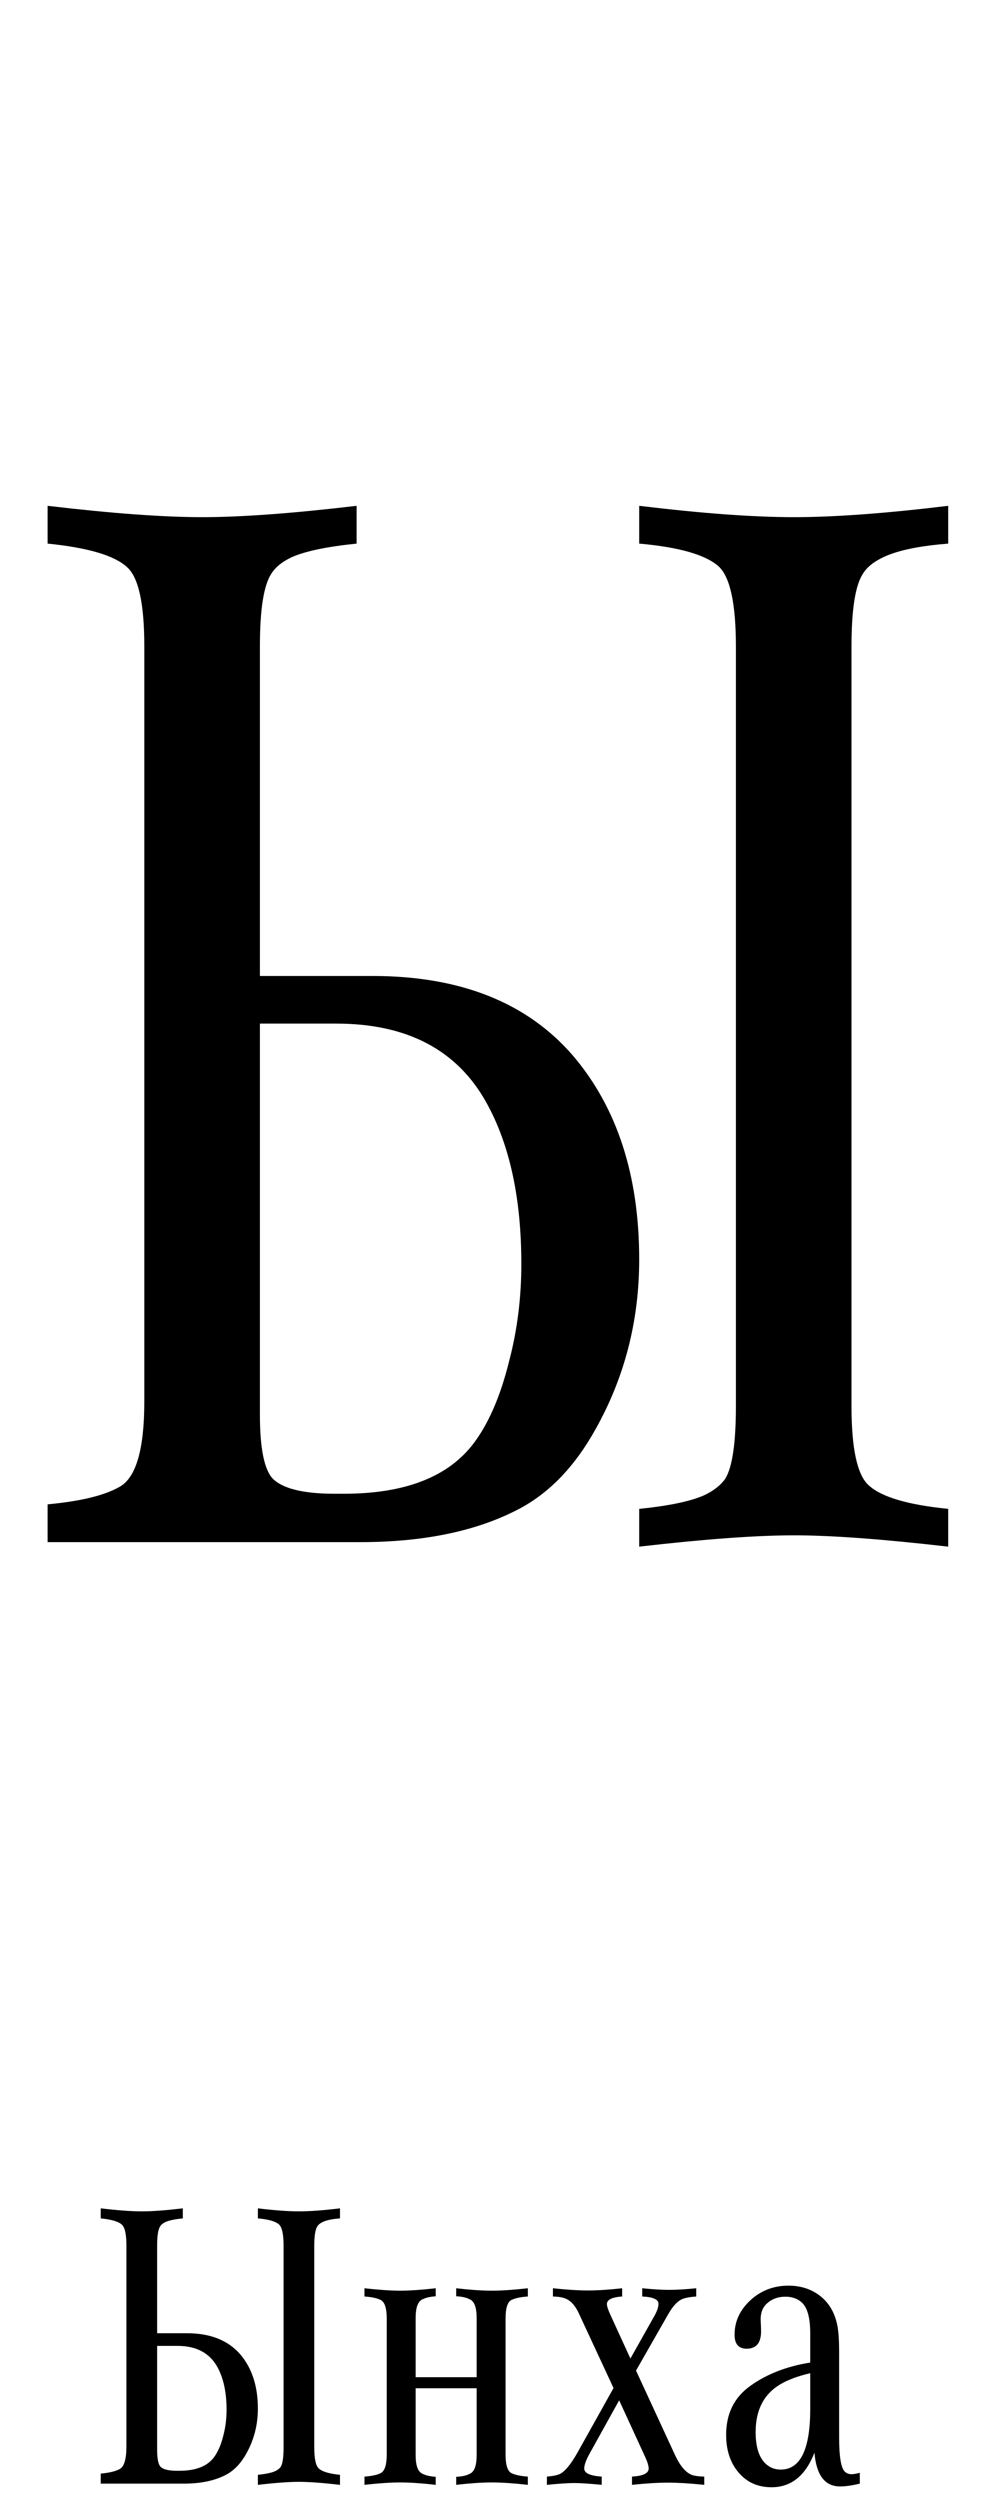 <?xml version="1.0" encoding="UTF-8"?> <svg xmlns="http://www.w3.org/2000/svg" width="62" height="154" viewBox="0 0 62 154" fill="none"><path d="M58.438 92.951V95.279C54.403 94.814 51.236 94.581 48.939 94.581C46.611 94.581 43.429 94.814 39.394 95.279V92.951C41.225 92.765 42.56 92.486 43.398 92.113C43.988 91.834 44.422 91.492 44.702 91.089C45.136 90.375 45.354 88.885 45.354 86.618V39.821C45.354 37.182 44.997 35.537 44.283 34.885C43.476 34.171 41.846 33.706 39.394 33.488V31.16C43.243 31.626 46.425 31.859 48.939 31.859C51.423 31.859 54.589 31.626 58.438 31.16V33.488C56.855 33.612 55.629 33.845 54.76 34.187C53.984 34.497 53.456 34.885 53.177 35.351C52.711 36.065 52.478 37.555 52.478 39.821V86.618C52.478 89.257 52.835 90.887 53.549 91.508C54.325 92.222 55.955 92.703 58.438 92.951ZM16.018 60.123H22.956C28.358 60.123 32.471 61.753 35.296 65.013C38.028 68.21 39.394 72.401 39.394 77.585C39.394 81.372 38.493 84.865 36.693 88.062C35.451 90.297 33.914 91.911 32.083 92.905C29.475 94.302 26.185 95 22.211 95H2.934V92.672C4.951 92.486 6.426 92.129 7.357 91.601C8.382 91.042 8.894 89.288 8.894 86.339V39.821C8.894 37.182 8.537 35.553 7.823 34.932C7.047 34.218 5.417 33.737 2.934 33.488V31.16C6.876 31.626 10.058 31.859 12.479 31.859C14.87 31.859 18.036 31.626 21.978 31.16V33.488C20.147 33.675 18.812 33.954 17.974 34.327C17.384 34.606 16.965 34.947 16.717 35.351C16.251 36.065 16.018 37.555 16.018 39.821V60.123ZM16.018 63.057V87.131C16.018 89.21 16.282 90.53 16.81 91.089C17.431 91.709 18.703 92.02 20.628 92.02H21.187C24.85 92.02 27.473 91.042 29.056 89.086C30.05 87.845 30.826 86.091 31.384 83.825C31.881 81.931 32.13 79.944 32.13 77.864C32.13 73.829 31.416 70.523 29.988 67.946C28.187 64.686 25.098 63.057 20.721 63.057H16.018Z" fill="black"></path><path d="M20.953 152.456V153.074C19.88 152.951 19.039 152.889 18.429 152.889C17.811 152.889 16.965 152.951 15.893 153.074V152.456C16.38 152.406 16.734 152.332 16.957 152.233C17.114 152.159 17.229 152.068 17.303 151.961C17.419 151.771 17.477 151.375 17.477 150.773V138.342C17.477 137.641 17.382 137.204 17.192 137.031C16.978 136.841 16.545 136.717 15.893 136.66V136.041C16.916 136.165 17.761 136.227 18.429 136.227C19.089 136.227 19.93 136.165 20.953 136.041V136.66C20.532 136.692 20.206 136.754 19.975 136.845C19.769 136.928 19.629 137.031 19.555 137.154C19.431 137.344 19.369 137.74 19.369 138.342V150.773C19.369 151.474 19.464 151.907 19.654 152.072C19.86 152.262 20.293 152.39 20.953 152.456ZM9.684 143.735H11.527C12.962 143.735 14.054 144.168 14.805 145.034C15.53 145.883 15.893 146.997 15.893 148.374C15.893 149.38 15.654 150.308 15.176 151.157C14.846 151.751 14.438 152.179 13.951 152.443C13.258 152.814 12.384 153 11.329 153H6.208V152.382C6.744 152.332 7.135 152.237 7.383 152.097C7.655 151.949 7.791 151.483 7.791 150.699V138.342C7.791 137.641 7.696 137.208 7.507 137.043C7.3 136.853 6.867 136.725 6.208 136.66V136.041C7.255 136.165 8.1 136.227 8.743 136.227C9.378 136.227 10.22 136.165 11.267 136.041V136.66C10.78 136.709 10.426 136.783 10.203 136.882C10.046 136.956 9.935 137.047 9.869 137.154C9.745 137.344 9.684 137.74 9.684 138.342V143.735ZM9.684 144.514V150.91C9.684 151.462 9.754 151.813 9.894 151.961C10.059 152.126 10.397 152.208 10.908 152.208H11.057C12.03 152.208 12.727 151.949 13.147 151.429C13.411 151.099 13.617 150.633 13.766 150.031C13.898 149.528 13.963 149 13.963 148.448C13.963 147.376 13.774 146.498 13.395 145.813C12.916 144.947 12.096 144.514 10.933 144.514H9.684ZM29.376 147.124H25.616V151.243C25.616 151.837 25.735 152.208 25.975 152.357C26.181 152.48 26.474 152.555 26.853 152.579V153.074C25.987 152.975 25.257 152.926 24.663 152.926C24.078 152.926 23.344 152.975 22.462 153.074V152.567C22.923 152.534 23.262 152.46 23.476 152.344C23.715 152.212 23.835 151.833 23.835 151.206V142.832C23.835 142.205 23.715 141.826 23.476 141.694C23.262 141.579 22.923 141.504 22.462 141.471V140.964C23.344 141.063 24.078 141.113 24.663 141.113C25.257 141.113 25.987 141.063 26.853 140.964V141.459C26.474 141.484 26.181 141.558 25.975 141.682C25.735 141.83 25.616 142.201 25.616 142.795V146.444H29.376V142.795C29.376 142.201 29.257 141.83 29.018 141.682C28.803 141.55 28.502 141.475 28.115 141.459V140.964C28.972 141.063 29.706 141.113 30.316 141.113C30.91 141.113 31.648 141.063 32.531 140.964V141.471C32.069 141.504 31.727 141.579 31.504 141.694C31.273 141.826 31.158 142.205 31.158 142.832V151.206C31.158 151.833 31.273 152.212 31.504 152.344C31.727 152.46 32.069 152.534 32.531 152.567V153.074C31.648 152.975 30.91 152.926 30.316 152.926C29.706 152.926 28.972 152.975 28.115 153.074V152.579C28.502 152.563 28.803 152.489 29.018 152.357C29.257 152.208 29.376 151.837 29.376 151.243V147.124ZM38.852 145.294L40.336 142.659C40.501 142.362 40.583 142.115 40.583 141.917C40.583 141.653 40.249 141.504 39.581 141.471V140.964C40.233 141.03 40.785 141.063 41.239 141.063C41.693 141.063 42.249 141.03 42.909 140.964V141.471C42.562 141.496 42.294 141.541 42.105 141.607C41.783 141.723 41.474 142.044 41.177 142.572L39.198 146.036L41.61 151.256C41.948 151.973 42.323 152.386 42.736 152.493C42.892 152.534 43.115 152.559 43.404 152.567V153.074C42.513 152.984 41.767 152.938 41.165 152.938C40.554 152.938 39.816 152.984 38.95 153.074V152.567C39.635 152.526 39.977 152.361 39.977 152.072C39.977 151.907 39.907 151.672 39.767 151.367L38.159 147.867L36.34 151.145C36.118 151.54 36.007 151.85 36.007 152.072C36.007 152.353 36.365 152.518 37.083 152.567V153.074C36.324 153 35.759 152.963 35.388 152.963C35.025 152.963 34.464 153 33.706 153.074V152.567C34.019 152.542 34.267 152.497 34.448 152.431C34.778 152.299 35.157 151.854 35.586 151.095L37.812 147.112L35.685 142.535C35.438 141.991 35.12 141.665 34.732 141.558C34.576 141.508 34.357 141.48 34.077 141.471V140.964C34.926 141.055 35.644 141.1 36.229 141.1C36.823 141.1 37.528 141.055 38.344 140.964V141.471C37.718 141.513 37.404 141.669 37.404 141.941C37.404 142.073 37.483 142.308 37.639 142.646L38.852 145.294ZM52.99 152.332V153C52.512 153.115 52.108 153.173 51.778 153.173C50.838 153.173 50.31 152.48 50.195 151.095C49.642 152.513 48.76 153.223 47.547 153.223C46.723 153.223 46.055 152.93 45.544 152.344C45.016 151.742 44.752 150.959 44.752 149.994C44.752 148.683 45.255 147.673 46.261 146.964C47.267 146.246 48.492 145.772 49.935 145.541V143.747C49.935 142.783 49.758 142.143 49.403 141.83C49.139 141.599 48.809 141.484 48.413 141.484C47.919 141.484 47.514 141.645 47.201 141.966C46.987 142.189 46.88 142.49 46.88 142.869C46.88 142.968 46.884 143.075 46.892 143.191C46.9 143.356 46.904 143.5 46.904 143.624C46.904 144.333 46.607 144.688 46.014 144.688C45.519 144.688 45.272 144.399 45.272 143.822C45.272 142.989 45.614 142.267 46.298 141.657C46.941 141.088 47.708 140.803 48.599 140.803C49.349 140.803 49.997 141.014 50.541 141.434C51.093 141.863 51.448 142.469 51.605 143.253C51.679 143.64 51.716 144.176 51.716 144.861V150.155C51.716 151.351 51.836 152.056 52.075 152.27C52.182 152.369 52.318 152.419 52.483 152.419C52.607 152.419 52.776 152.39 52.99 152.332ZM49.935 146.197C49.193 146.37 48.587 146.592 48.117 146.865C47.086 147.467 46.57 148.452 46.57 149.821C46.57 150.736 46.776 151.388 47.189 151.775C47.444 152.015 47.754 152.134 48.117 152.134C49.329 152.134 49.935 150.889 49.935 148.398V146.197Z" fill="black"></path></svg> 
